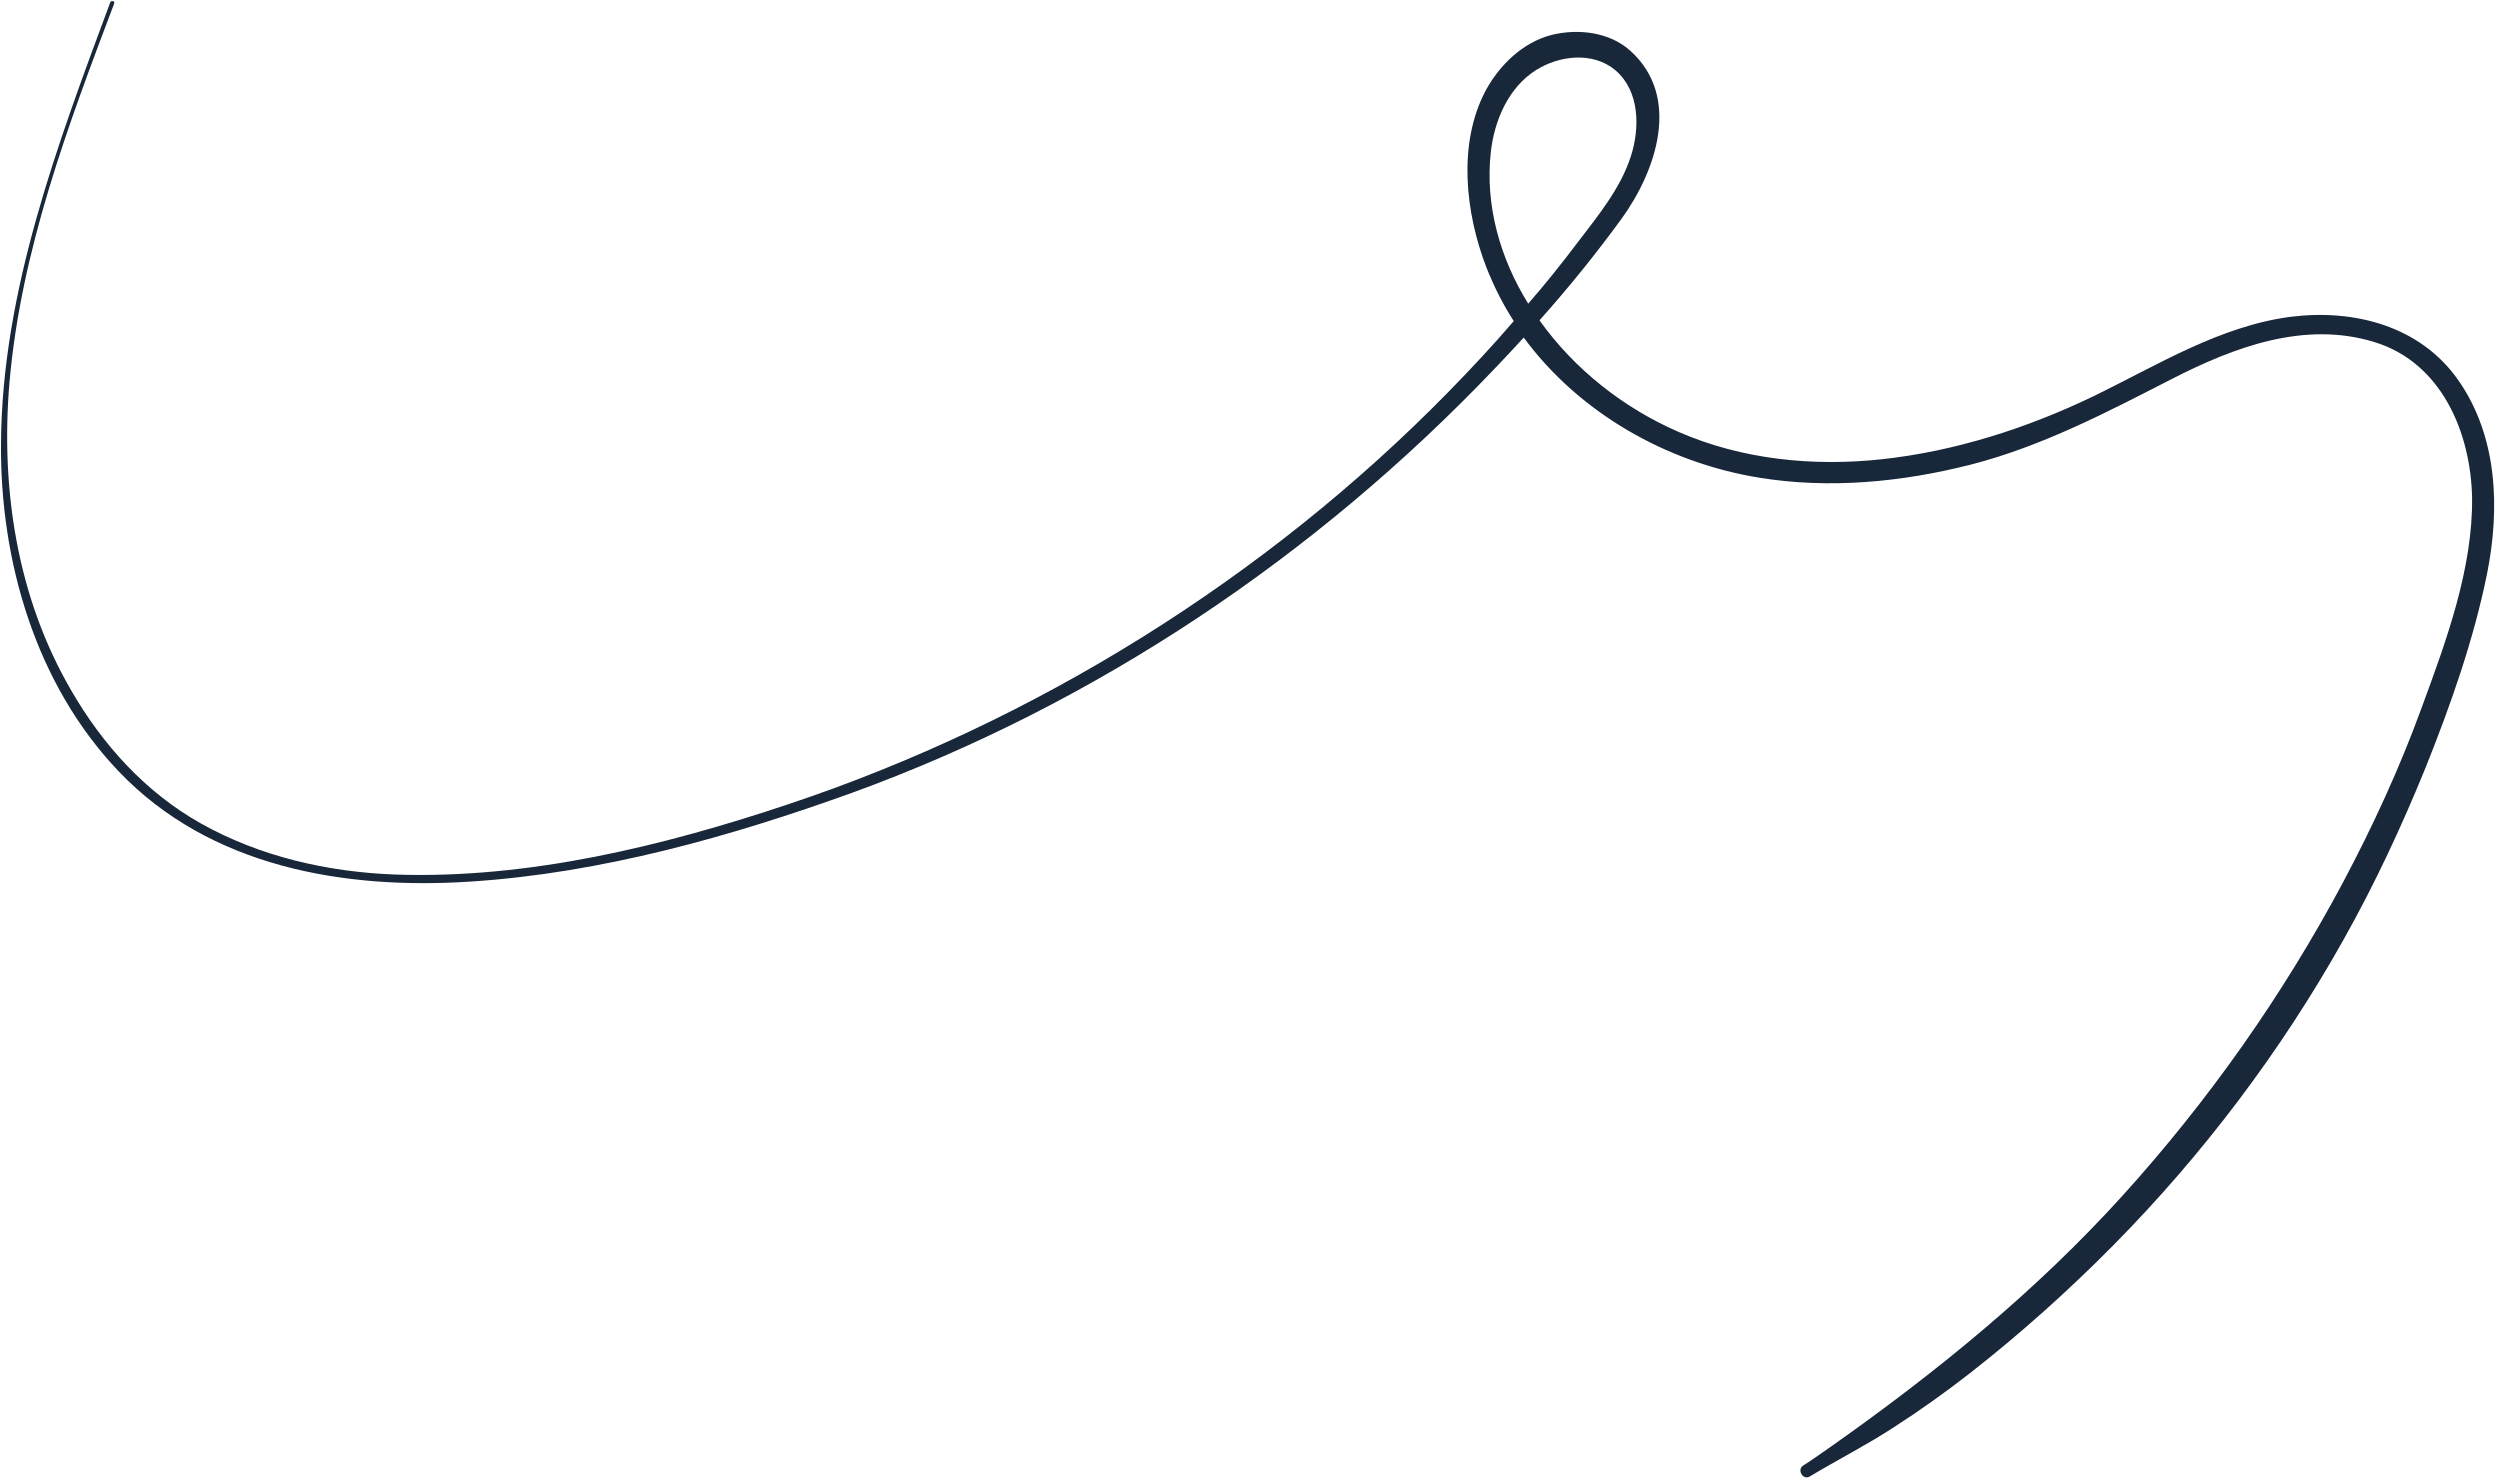 <?xml version="1.0" encoding="UTF-8" standalone="no"?><svg xmlns="http://www.w3.org/2000/svg" xmlns:xlink="http://www.w3.org/1999/xlink" fill="#000000" height="297" preserveAspectRatio="xMidYMid meet" version="1" viewBox="-0.2 -0.2 501.4 297.0" width="501.4" zoomAndPan="magnify"><g id="change1_1"><path d="M492.8,76c-7.6-10.8-20.7-14.2-33.3-12.7c-14.4,1.8-27.1,9.8-39.9,16c-13.3,6.4-27.7,11-42.3,12.6 c-13.8,1.5-28.1,0.1-40.9-5.5c-11-4.8-20.8-12.5-27.8-22.3c0,0,0,0,0-0.1c5.8-6.5,11.3-13.3,16.4-20.3c6.9-9.5,12.1-24.4,1.8-33.7 c-4.2-3.8-10.5-4.5-15.8-3.2c-5.8,1.5-10.4,6-13.2,11.1c-5.7,10.7-4.1,24.6,0.1,35.5c1.5,3.8,3.3,7.4,5.5,10.8 c-4.2,4.9-8.6,9.6-13.1,14.2c-36.5,37.3-82.9,66.2-132.4,82.7c-25.1,8.4-52.1,15-78.8,14.1c-13.6-0.5-27.2-3.6-39.1-10.3 c-11-6.2-19.6-15.7-25.9-26.6C3.2,119.6-0.1,97.8,1.7,76.5C4,50,13.4,25.1,22.7,0.5c0.2-0.5-0.6-0.7-0.8-0.2 C11.4,28.6,0.2,58.1,0,88.7c-0.2,23.7,7,48.4,23.6,65.8c18.3,19.2,45.3,23.8,70.7,22.1c26.1-1.7,52-9,76.4-17.8 c48.9-17.8,93.1-47.5,128.9-85.1c1.9-2,3.9-4.1,5.8-6.2c11.1,15.1,28.7,25.1,47.2,28.1c14.1,2.3,28.6,0.9,42.4-2.6 c14.4-3.7,27.3-10.5,40.4-17.2c12.5-6.4,26.6-11.7,40.6-7.4c13.4,4.1,19.3,18,19.6,31.1c0.2,14.3-5.2,28.9-10.1,42.2 c-4.4,12.1-9.8,23.8-15.8,35.1c-12.1,22.7-27,43.8-44.2,62.8c-17.3,19.1-37.3,35.4-58.3,50.2c-1.9,1.3-3.8,2.7-5.7,3.9 c-1.4,0.8-0.1,3.1,1.3,2.2c5.5-3.3,11.2-6.2,16.6-9.7c5.3-3.4,10.5-7.1,15.5-11c10.1-7.9,19.7-16.5,28.7-25.6 c18-18.2,33.7-39,46.2-61.3c6.3-11.2,11.7-22.8,16.5-34.6c5-12.5,9.6-25.5,12.3-38.8C501.2,101.9,500.8,87.4,492.8,76z M298.8,30.3 c0.7-6.3,3.5-12.9,9-16.4c4.7-3,11.5-3.8,16,0c4.9,4.2,4.9,11.6,3.1,17.2c-2.1,6.6-6.8,12.2-10.9,17.6c-3.1,4.1-6.3,8.1-9.7,12 C300.7,51.7,297.6,41,298.8,30.3z" fill="#182739"/></g></svg>